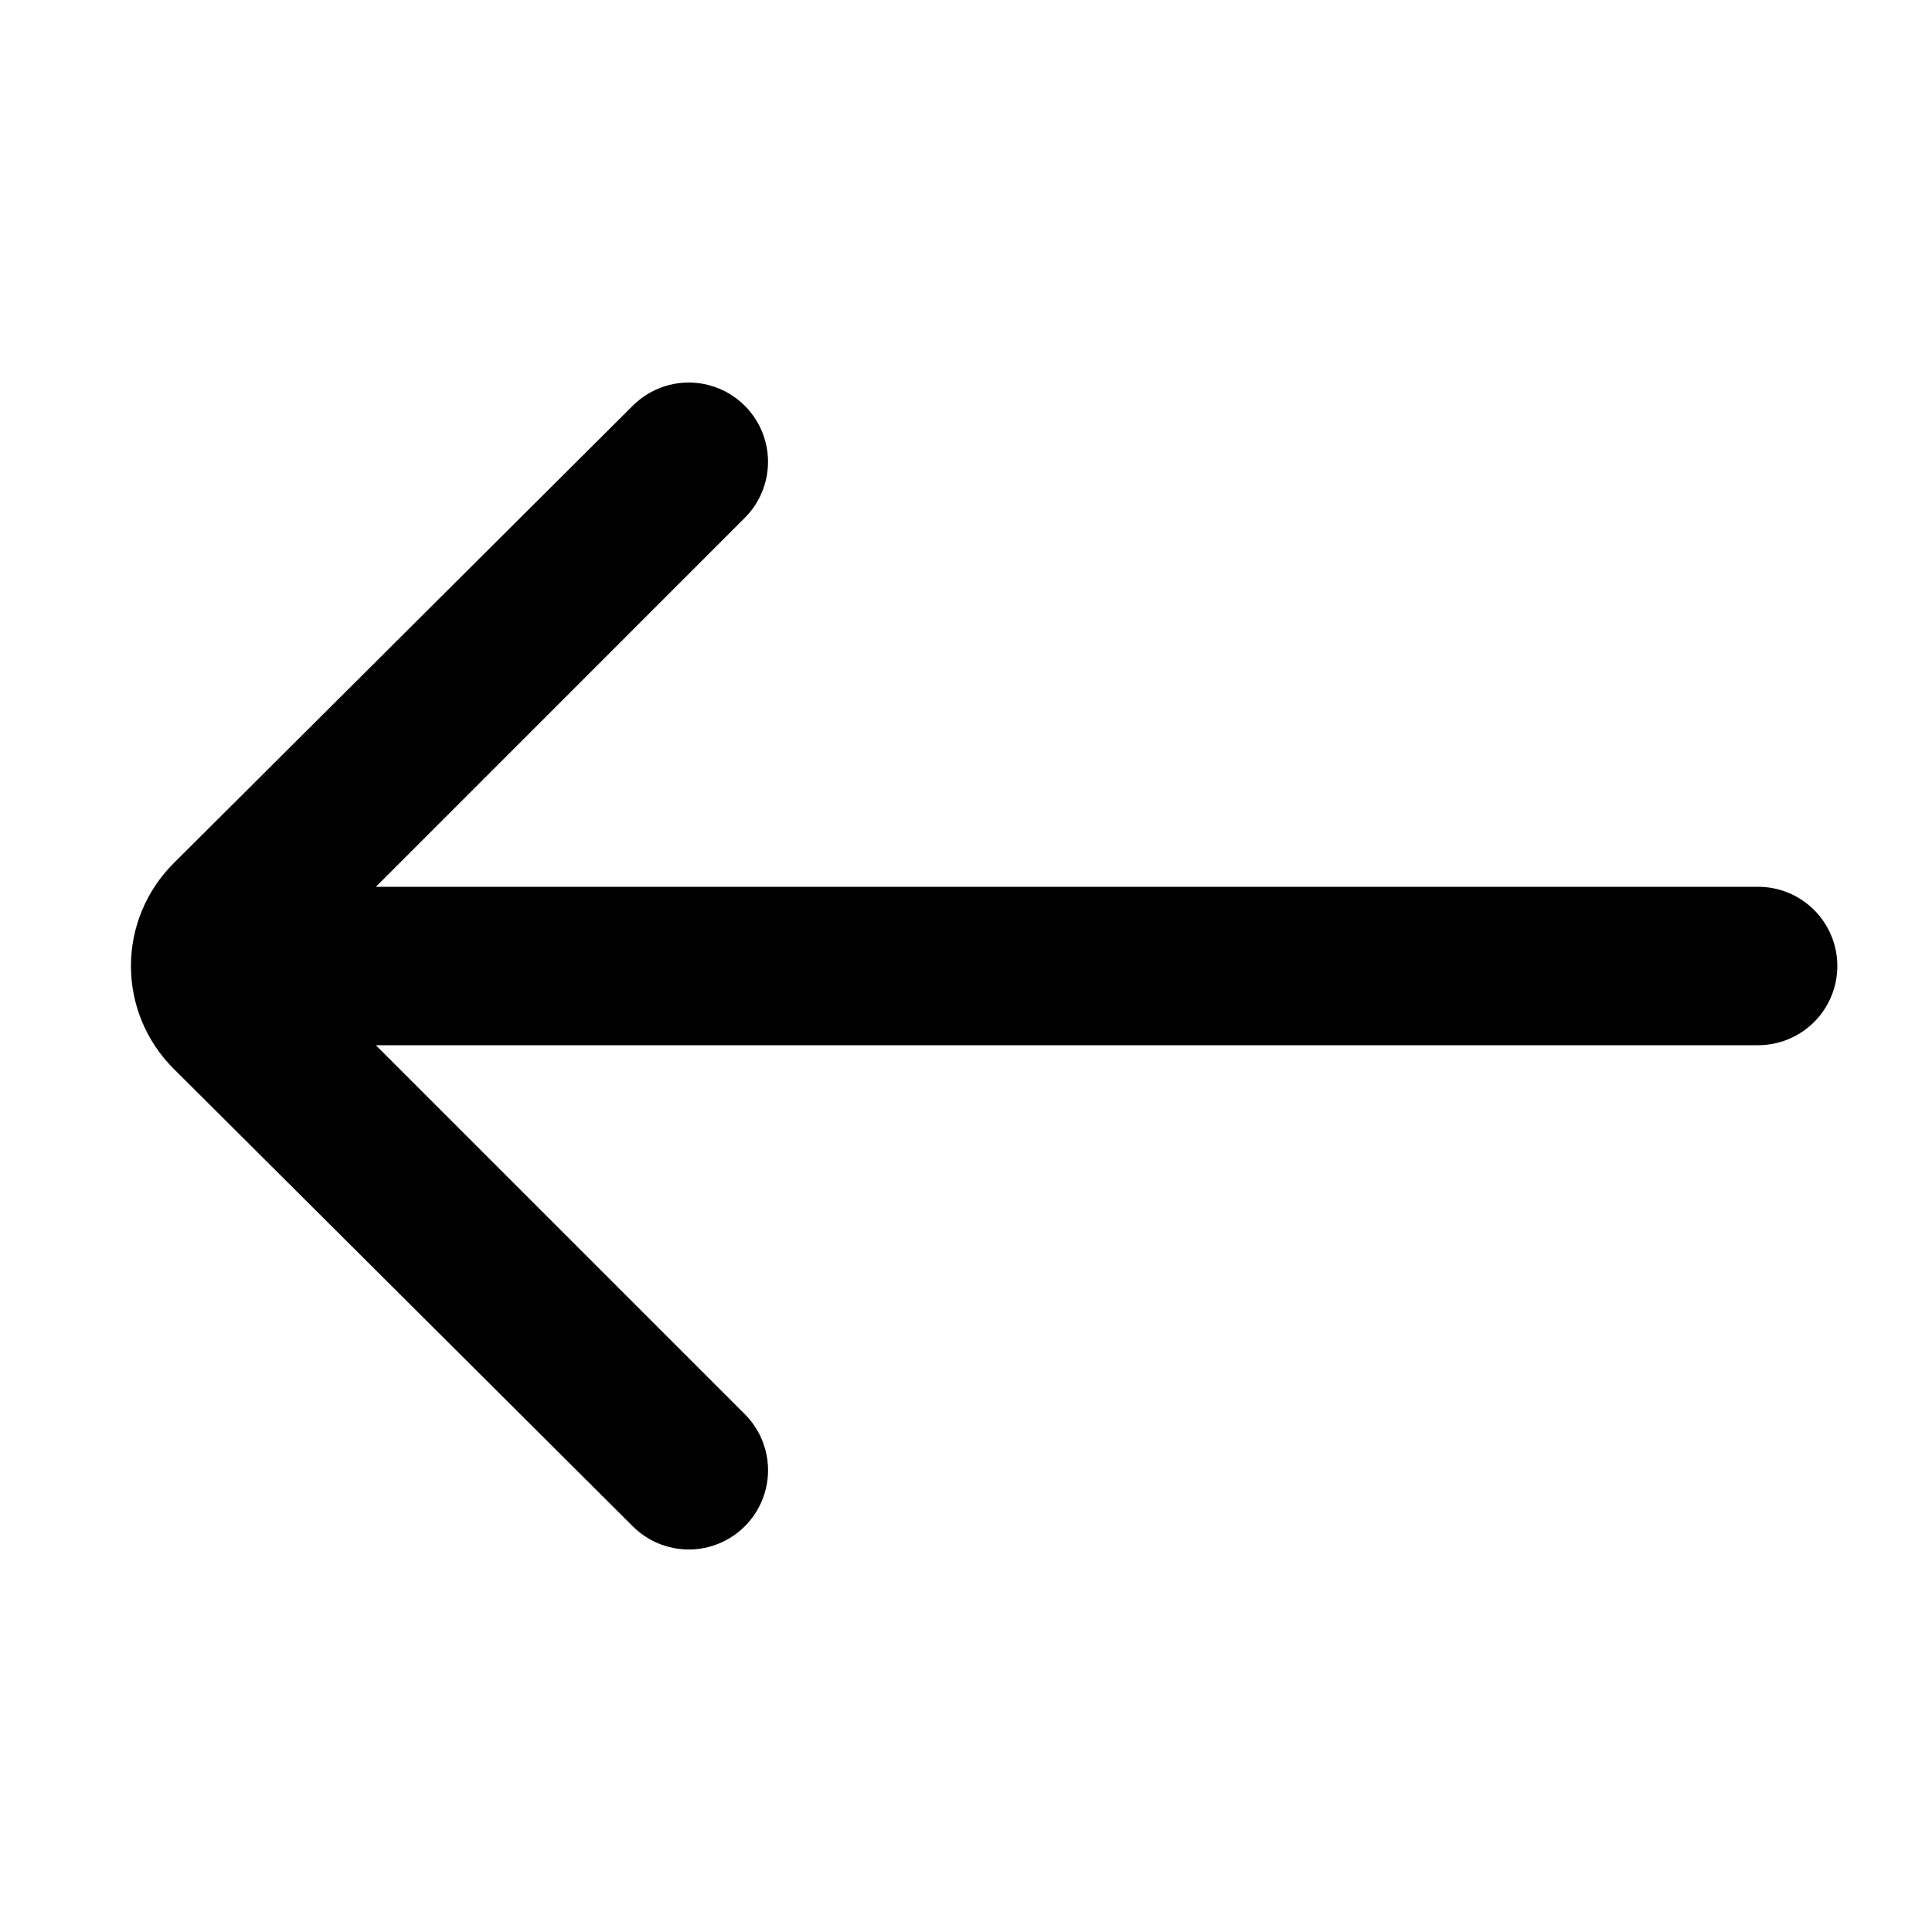 <?xml version="1.0" encoding="UTF-8"?>
<!-- Uploaded to: ICON Repo, www.iconrepo.com, Generator: ICON Repo Mixer Tools -->
<svg fill="#000000" width="800px" height="800px" version="1.1" viewBox="144 144 512 512" xmlns="http://www.w3.org/2000/svg">
 <g>
  <path d="m630.91 400c0 5.566-2.211 10.906-6.148 14.844-3.938 3.934-9.273 6.148-14.844 6.148h-419.84v-41.984h419.84c5.57 0 10.906 2.211 14.844 6.148 3.938 3.934 6.148 9.273 6.148 14.844z"/>
  <path d="m311.62 548.41-121.54-121.12c-7.281-7.215-11.379-17.039-11.379-27.289s4.098-20.078 11.379-27.293l121.54-121.12c3.941-3.977 9.309-6.211 14.906-6.211s10.961 2.234 14.902 6.211c3.91 3.934 6.106 9.254 6.106 14.797 0 5.547-2.195 10.867-6.106 14.801l-118.81 118.82 118.82 118.82-0.004-0.004c3.91 3.934 6.106 9.254 6.106 14.801s-2.195 10.867-6.106 14.801c-3.941 3.973-9.305 6.207-14.902 6.207s-10.965-2.234-14.906-6.207z"/>
 </g>
</svg>